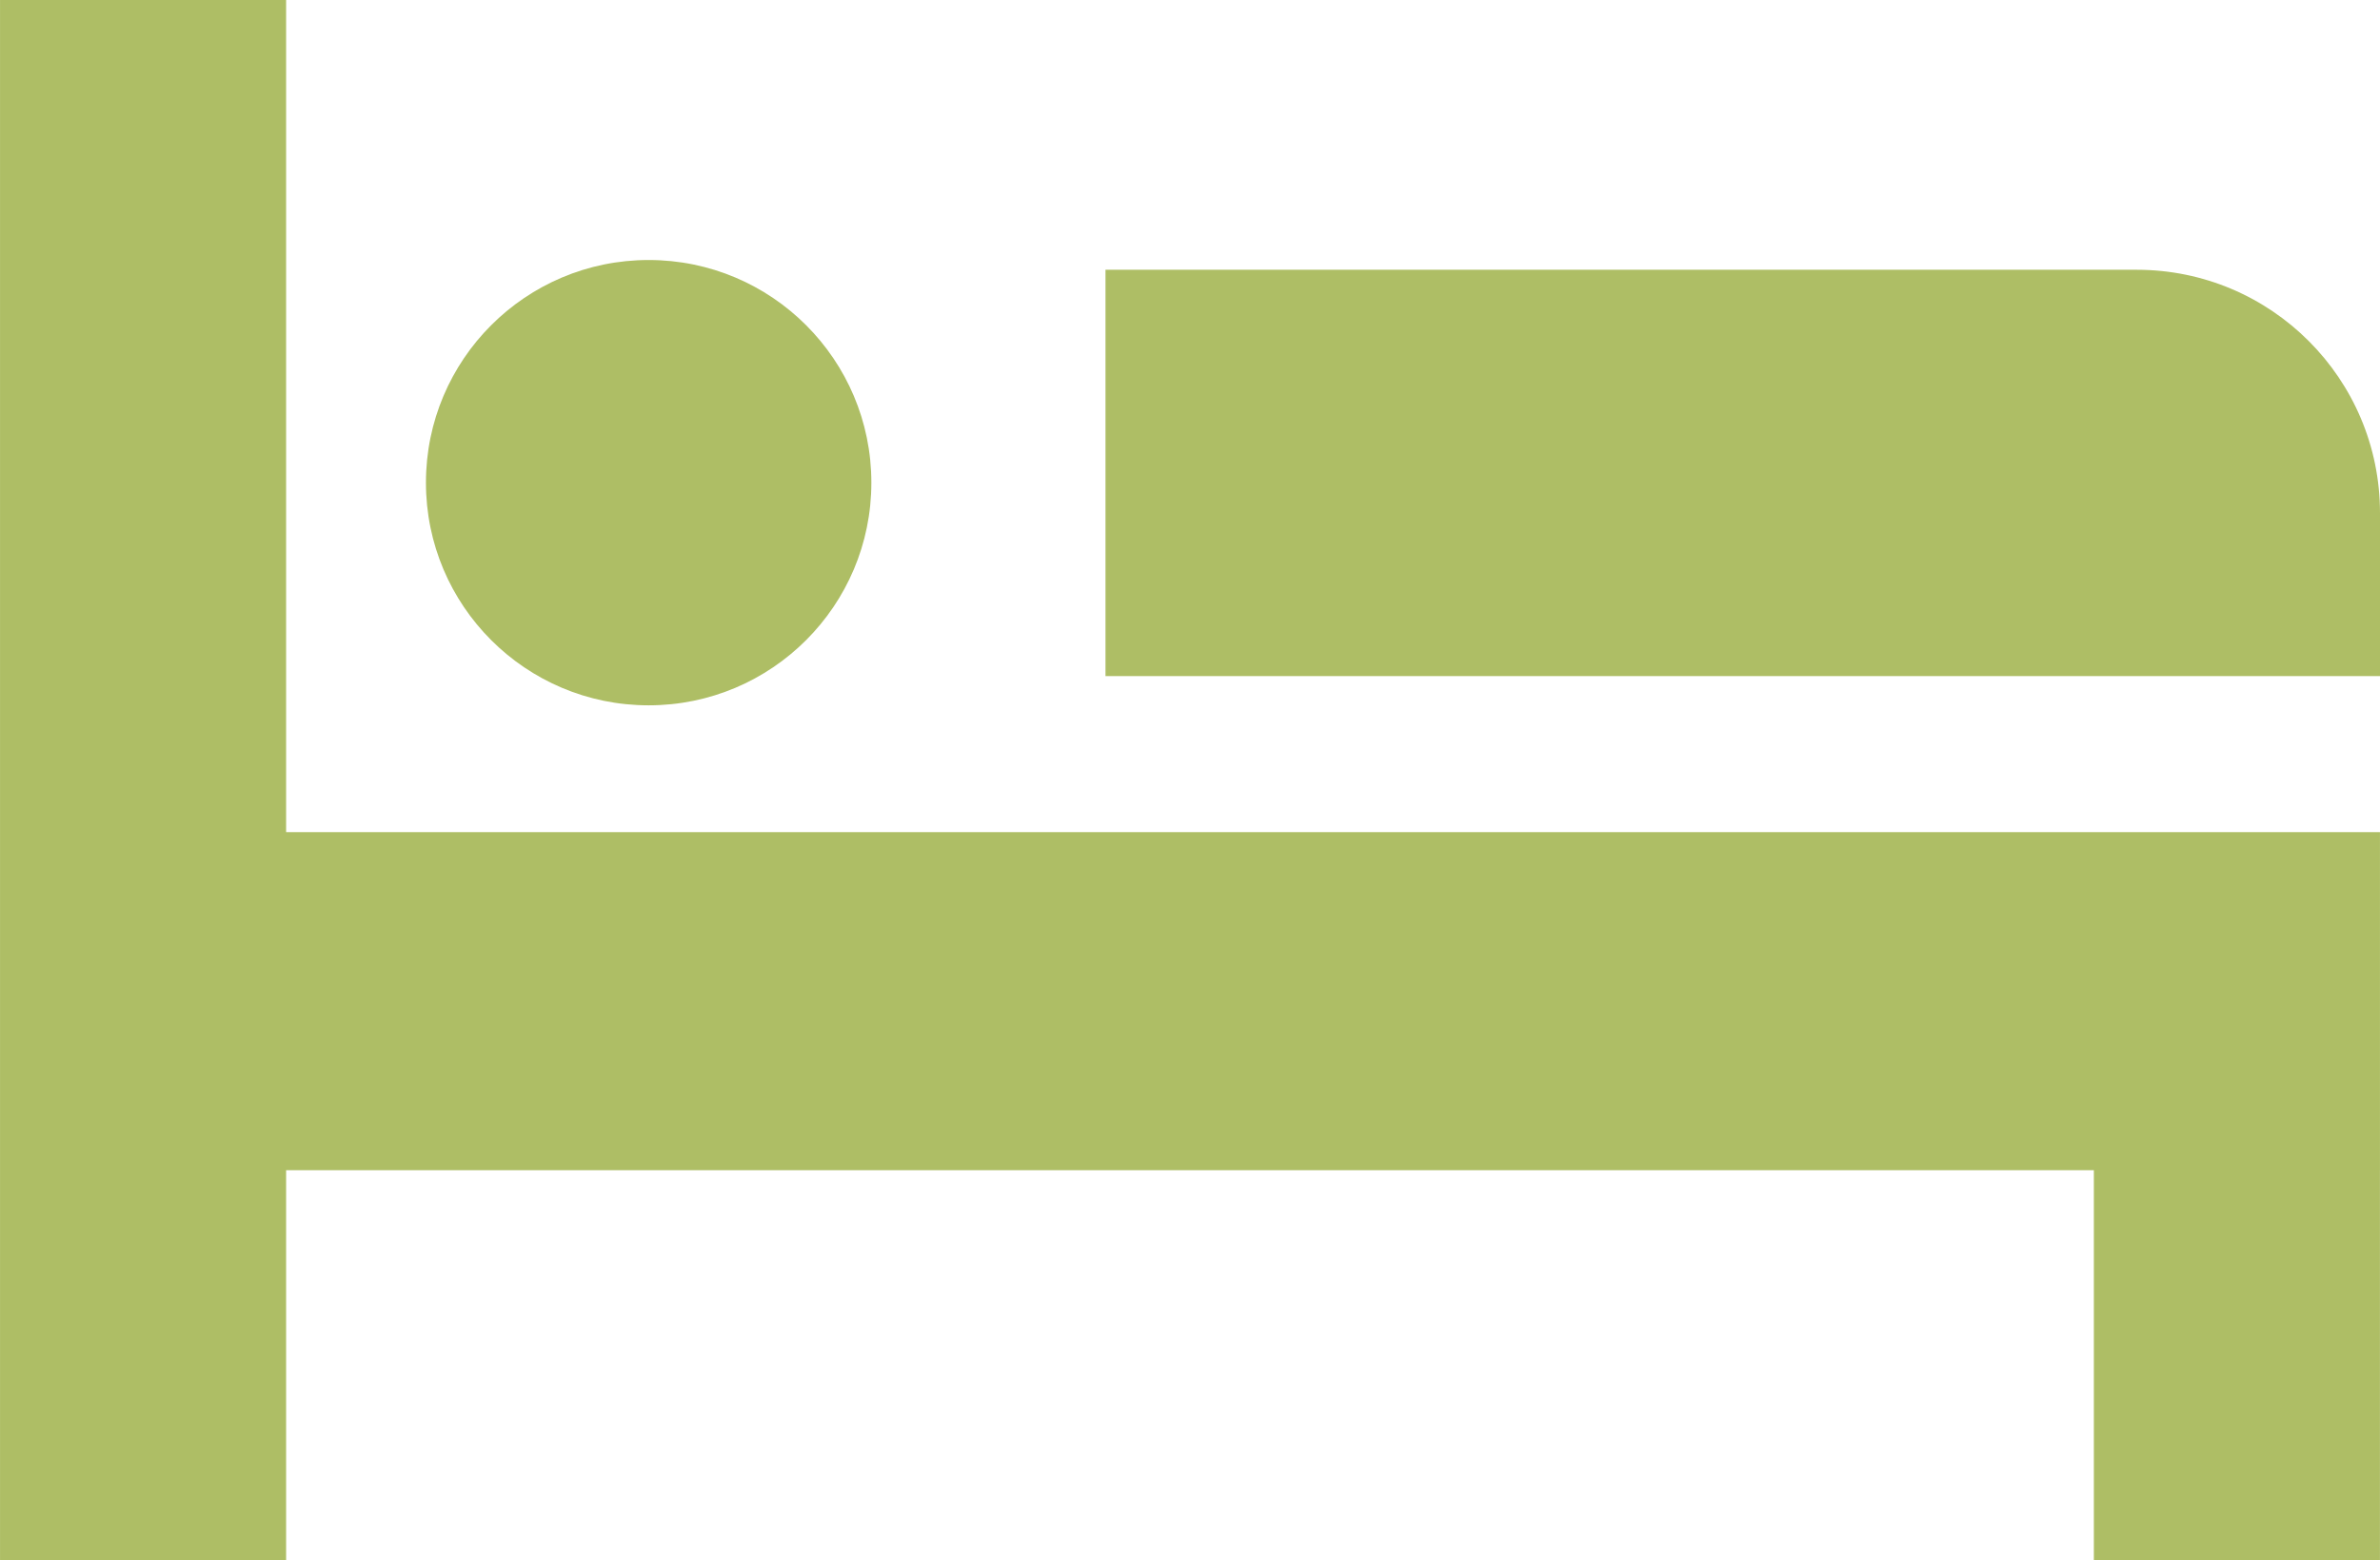 <?xml version="1.0" encoding="utf-8"?>
<!-- Generator: Adobe Illustrator 16.0.0, SVG Export Plug-In . SVG Version: 6.00 Build 0)  -->
<!DOCTYPE svg PUBLIC "-//W3C//DTD SVG 1.1//EN" "http://www.w3.org/Graphics/SVG/1.1/DTD/svg11.dtd">
<svg version="1.1" id="レイヤー_1" xmlns="http://www.w3.org/2000/svg" xmlns:xlink="http://www.w3.org/1999/xlink" x="0px"
	 y="0px" width="89.971px" height="58.996px" viewBox="0 0 89.971 58.996" enable-background="new 0 0 89.971 58.996"
	 xml:space="preserve">
<title>アセット 10</title>
<g>
	<polygon fill="#AEBE65" points="10.816,0 0.001,0 0.001,58.996 10.816,58.996 10.816,44.246 79.154,44.246 79.154,58.996 
		89.969,58.996 89.969,44.246 89.97,44.246 89.97,31.464 10.816,31.464 	"/>
	<path fill="#AEBE65" d="M80.773,10.2H41.791v15.364h48.18v-6.166C89.97,14.318,85.853,10.2,80.773,10.2z"/>
	<circle fill="#AEBE65" cx="24.521" cy="18.25" r="8.419"/>
</g>
</svg>
